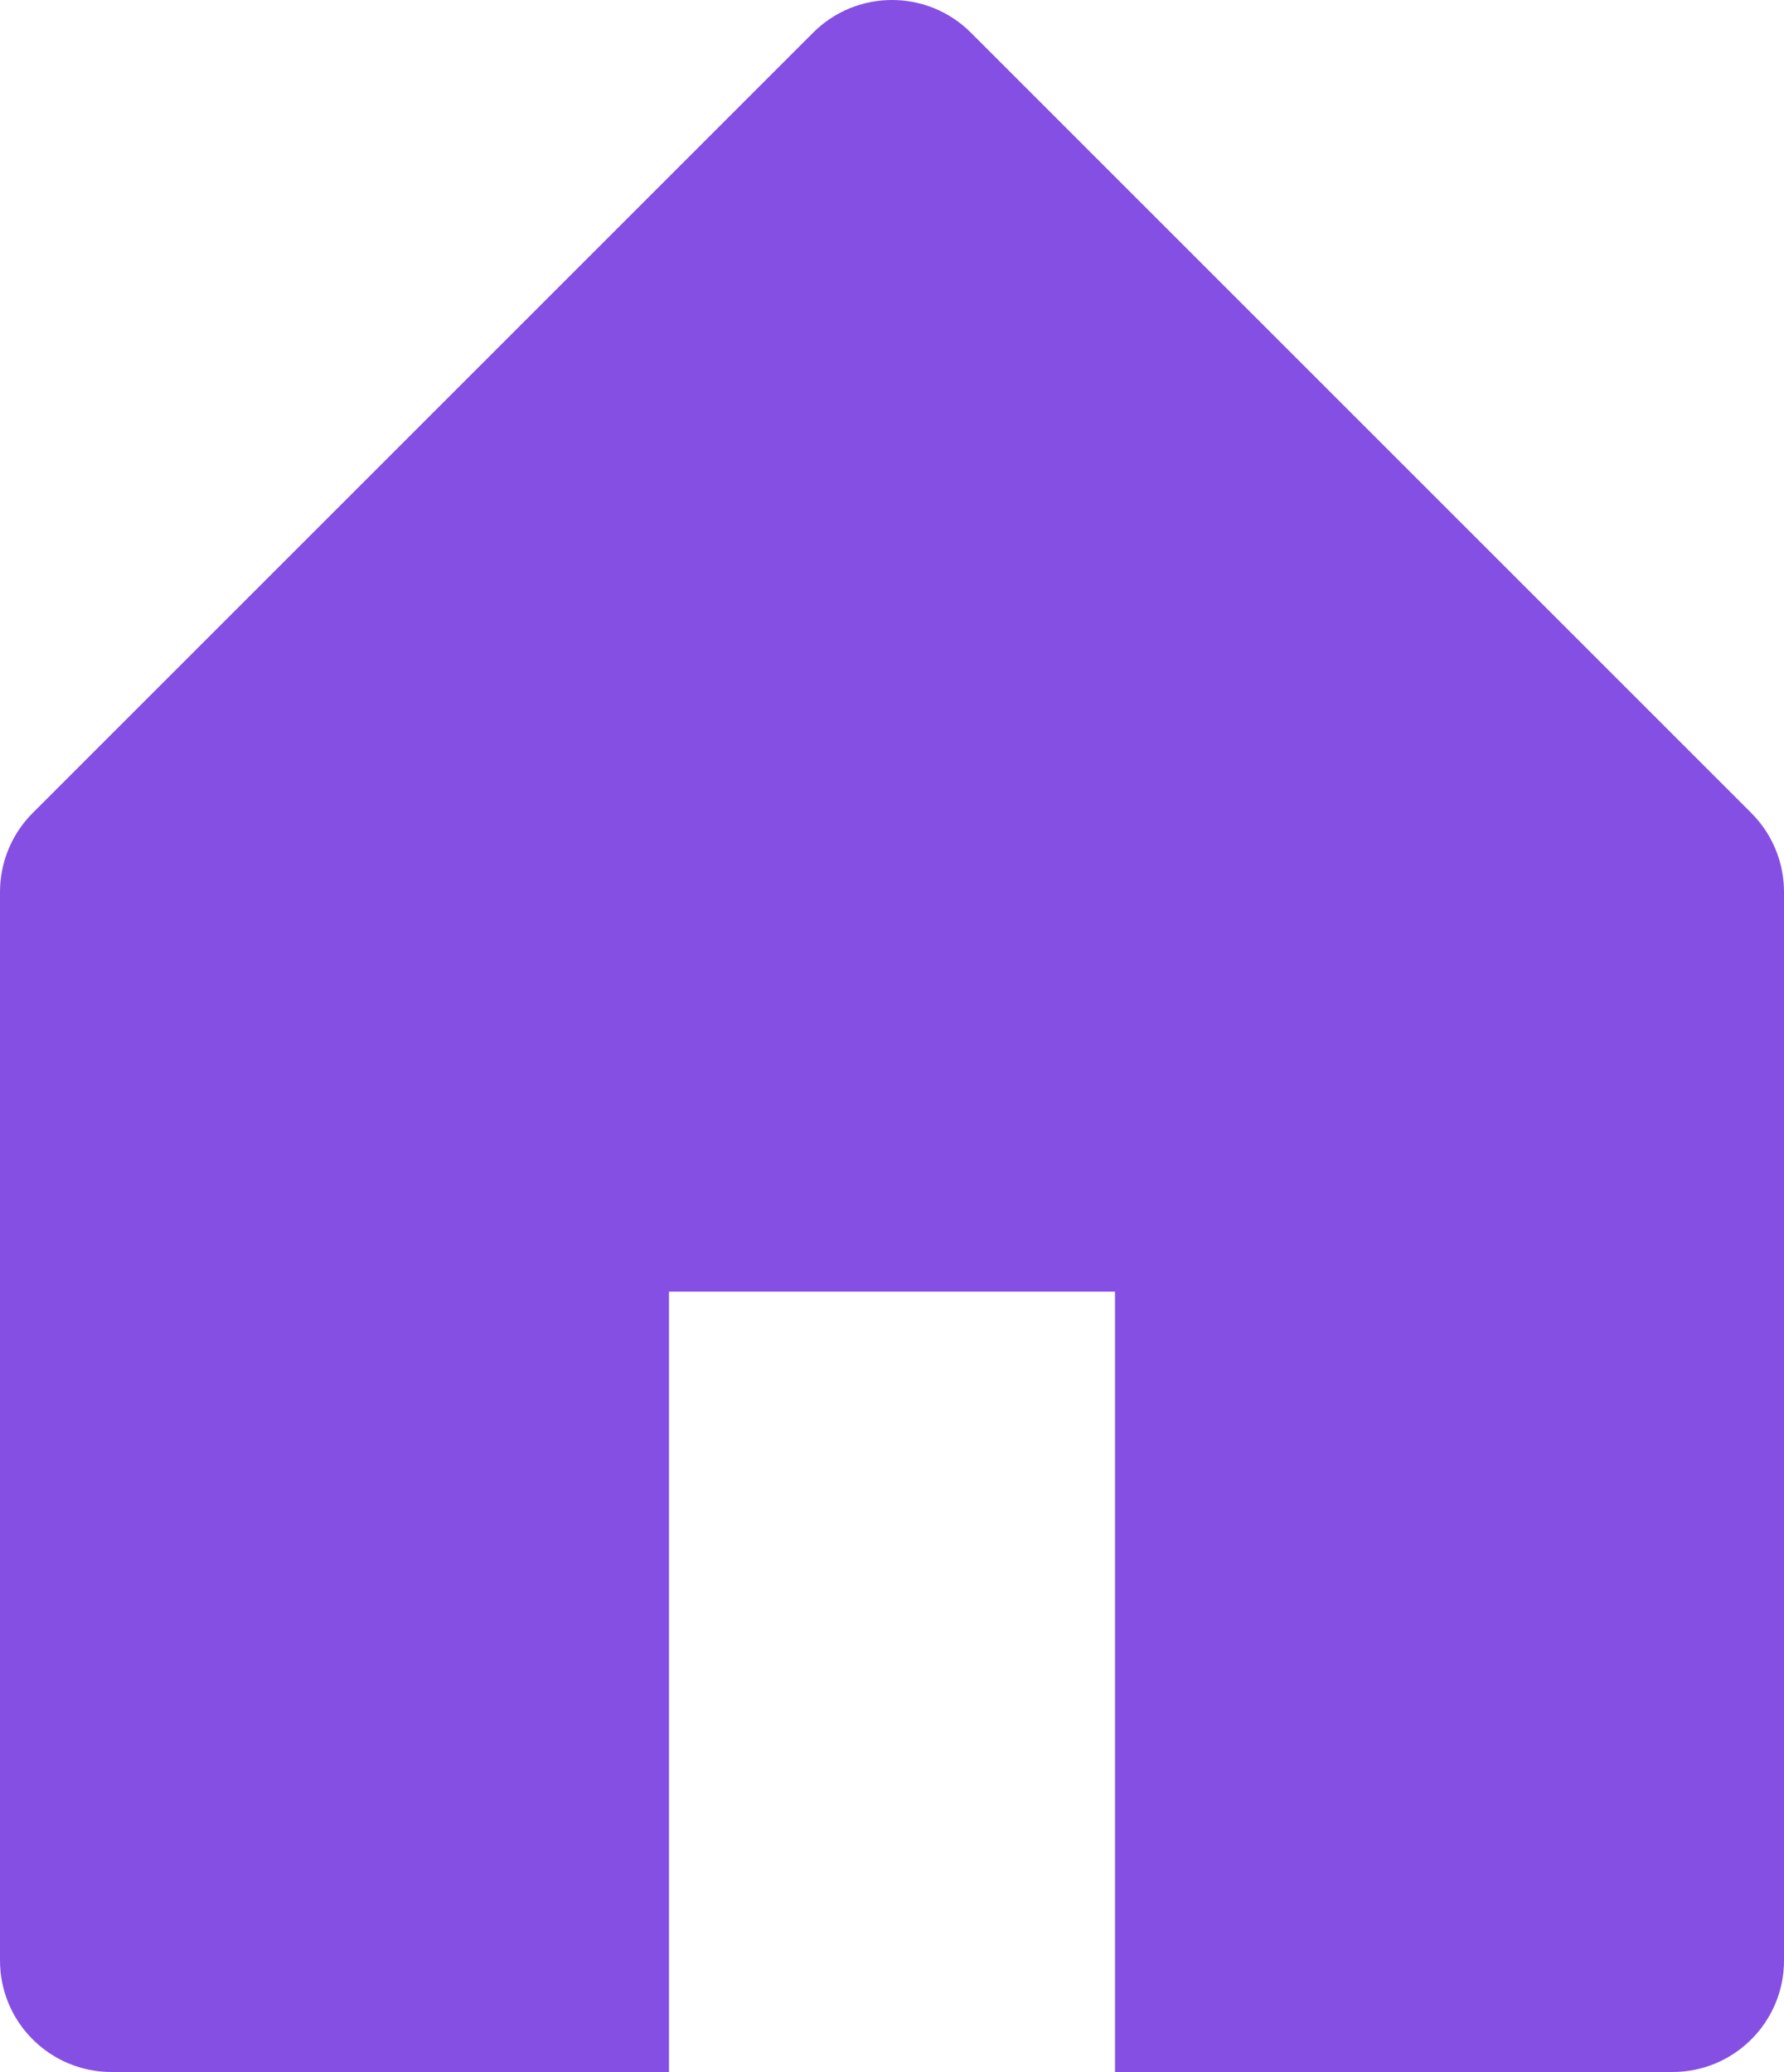 <svg width="20" height="23.232" viewBox="0 0 20 23.232" fill="none" xmlns="http://www.w3.org/2000/svg" xmlns:xlink="http://www.w3.org/1999/xlink">
	<desc>
			Created with Pixso.
	</desc>
	<defs/>
	<path id="coolicon" d="M0.366 9.116L9.116 0.366C9.604 -0.122 10.396 -0.122 10.884 0.366L19.634 9.116C19.868 9.35 20 9.668 20 10L20 21.982C20 22.673 19.44 23.232 18.75 23.232L12.5 23.232L12.5 14.482L7.5 14.482L7.5 23.232L1.25 23.232C0.56 23.232 0 22.673 0 21.982L0 10C0 9.668 0.132 9.35 0.366 9.116Z" fill="#854FE4" fill-opacity="1" fill-rule="nonzero"/>
</svg>
